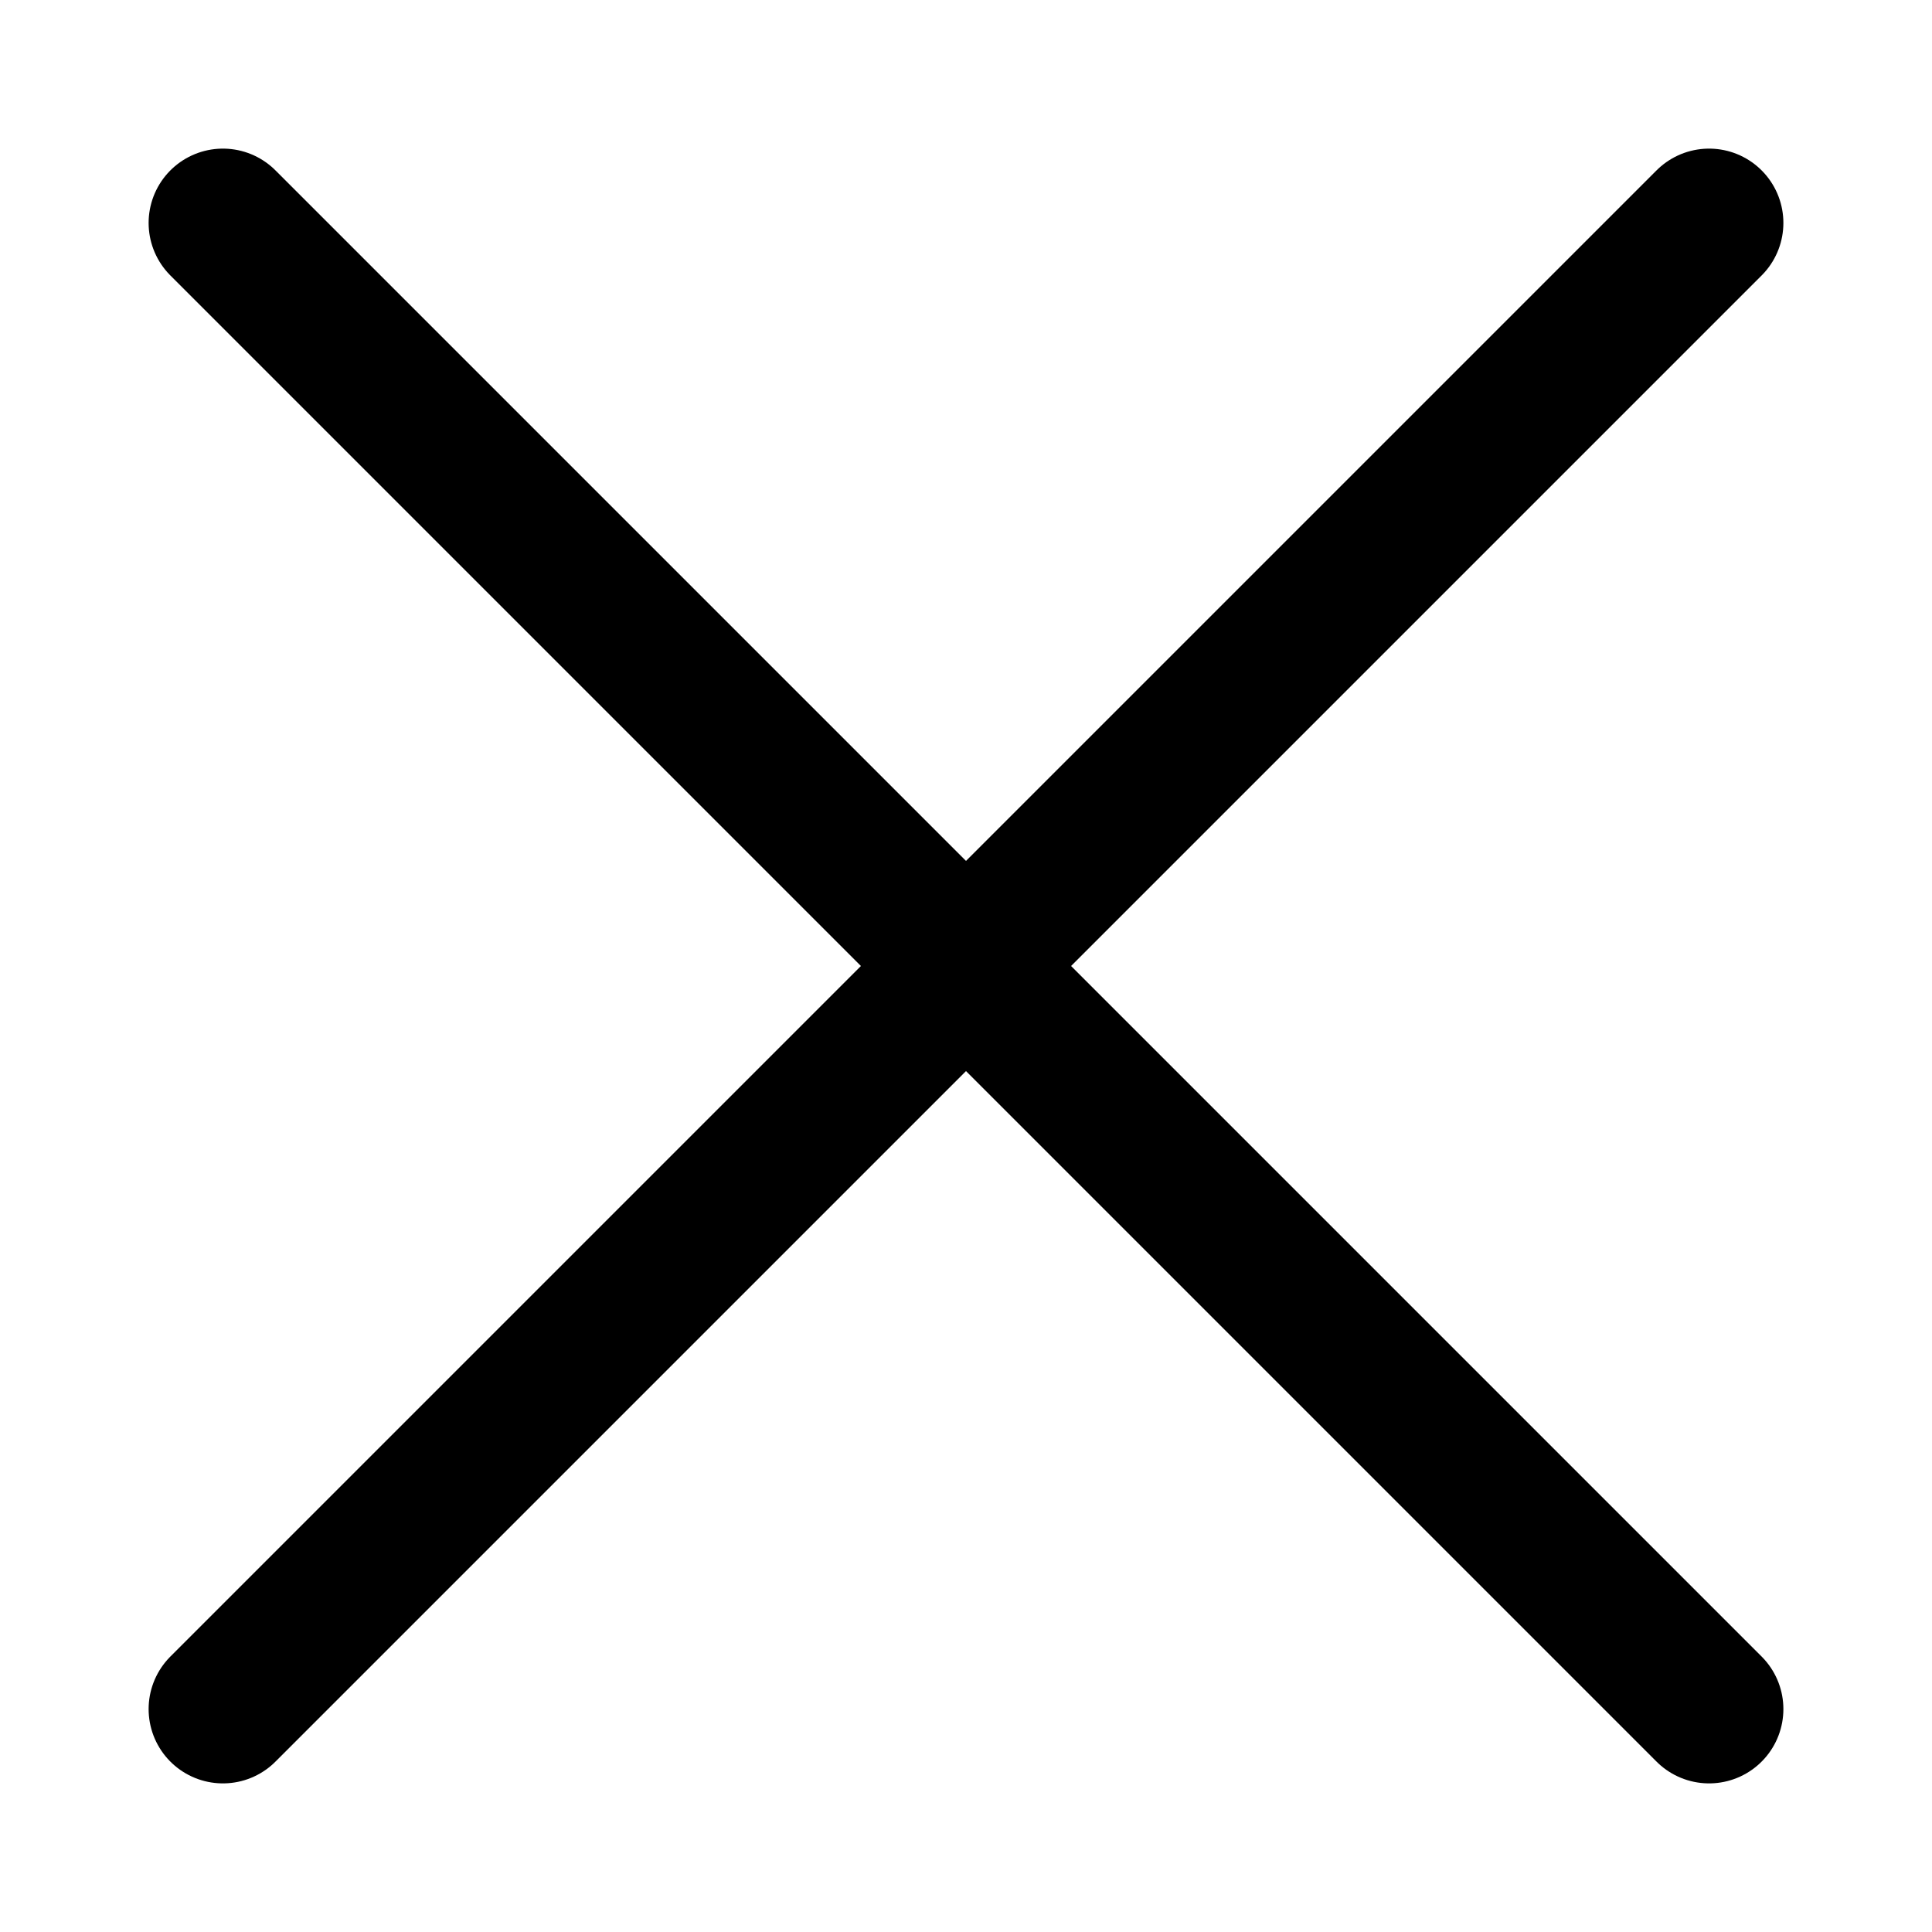 <svg width="26" height="26" viewBox="0 0 26 26" fill="none" xmlns="http://www.w3.org/2000/svg">
<g filter="url(#filter0_d_420_37)">
<path d="M3 23L23 3" stroke="black" stroke-width="2" stroke-linecap="round" stroke-linejoin="round"/>
<path d="M3 3L23 23" stroke="black" stroke-width="2" stroke-linecap="round" stroke-linejoin="round"/>
</g>
<defs>
<filter id="filter0_d_420_37" x="0" y="0" width="26" height="26" filterUnits="userSpaceOnUse" color-interpolation-filters="sRGB">
<feFlood flood-opacity="0" result="BackgroundImageFix"/>
<feColorMatrix in="SourceAlpha" type="matrix" values="0 0 0 0 0 0 0 0 0 0 0 0 0 0 0 0 0 0 127 0" result="hardAlpha"/>
<feOffset/>
<feGaussianBlur stdDeviation="1"/>
<feComposite in2="hardAlpha" operator="out"/>
<feColorMatrix type="matrix" values="0 0 0 0 1 0 0 0 0 1 0 0 0 0 1 0 0 0 1 0"/>
<feBlend mode="normal" in2="BackgroundImageFix" result="effect1_dropShadow_420_37"/>
<feBlend mode="normal" in="SourceGraphic" in2="effect1_dropShadow_420_37" result="shape"/>
</filter>
</defs>
</svg>
